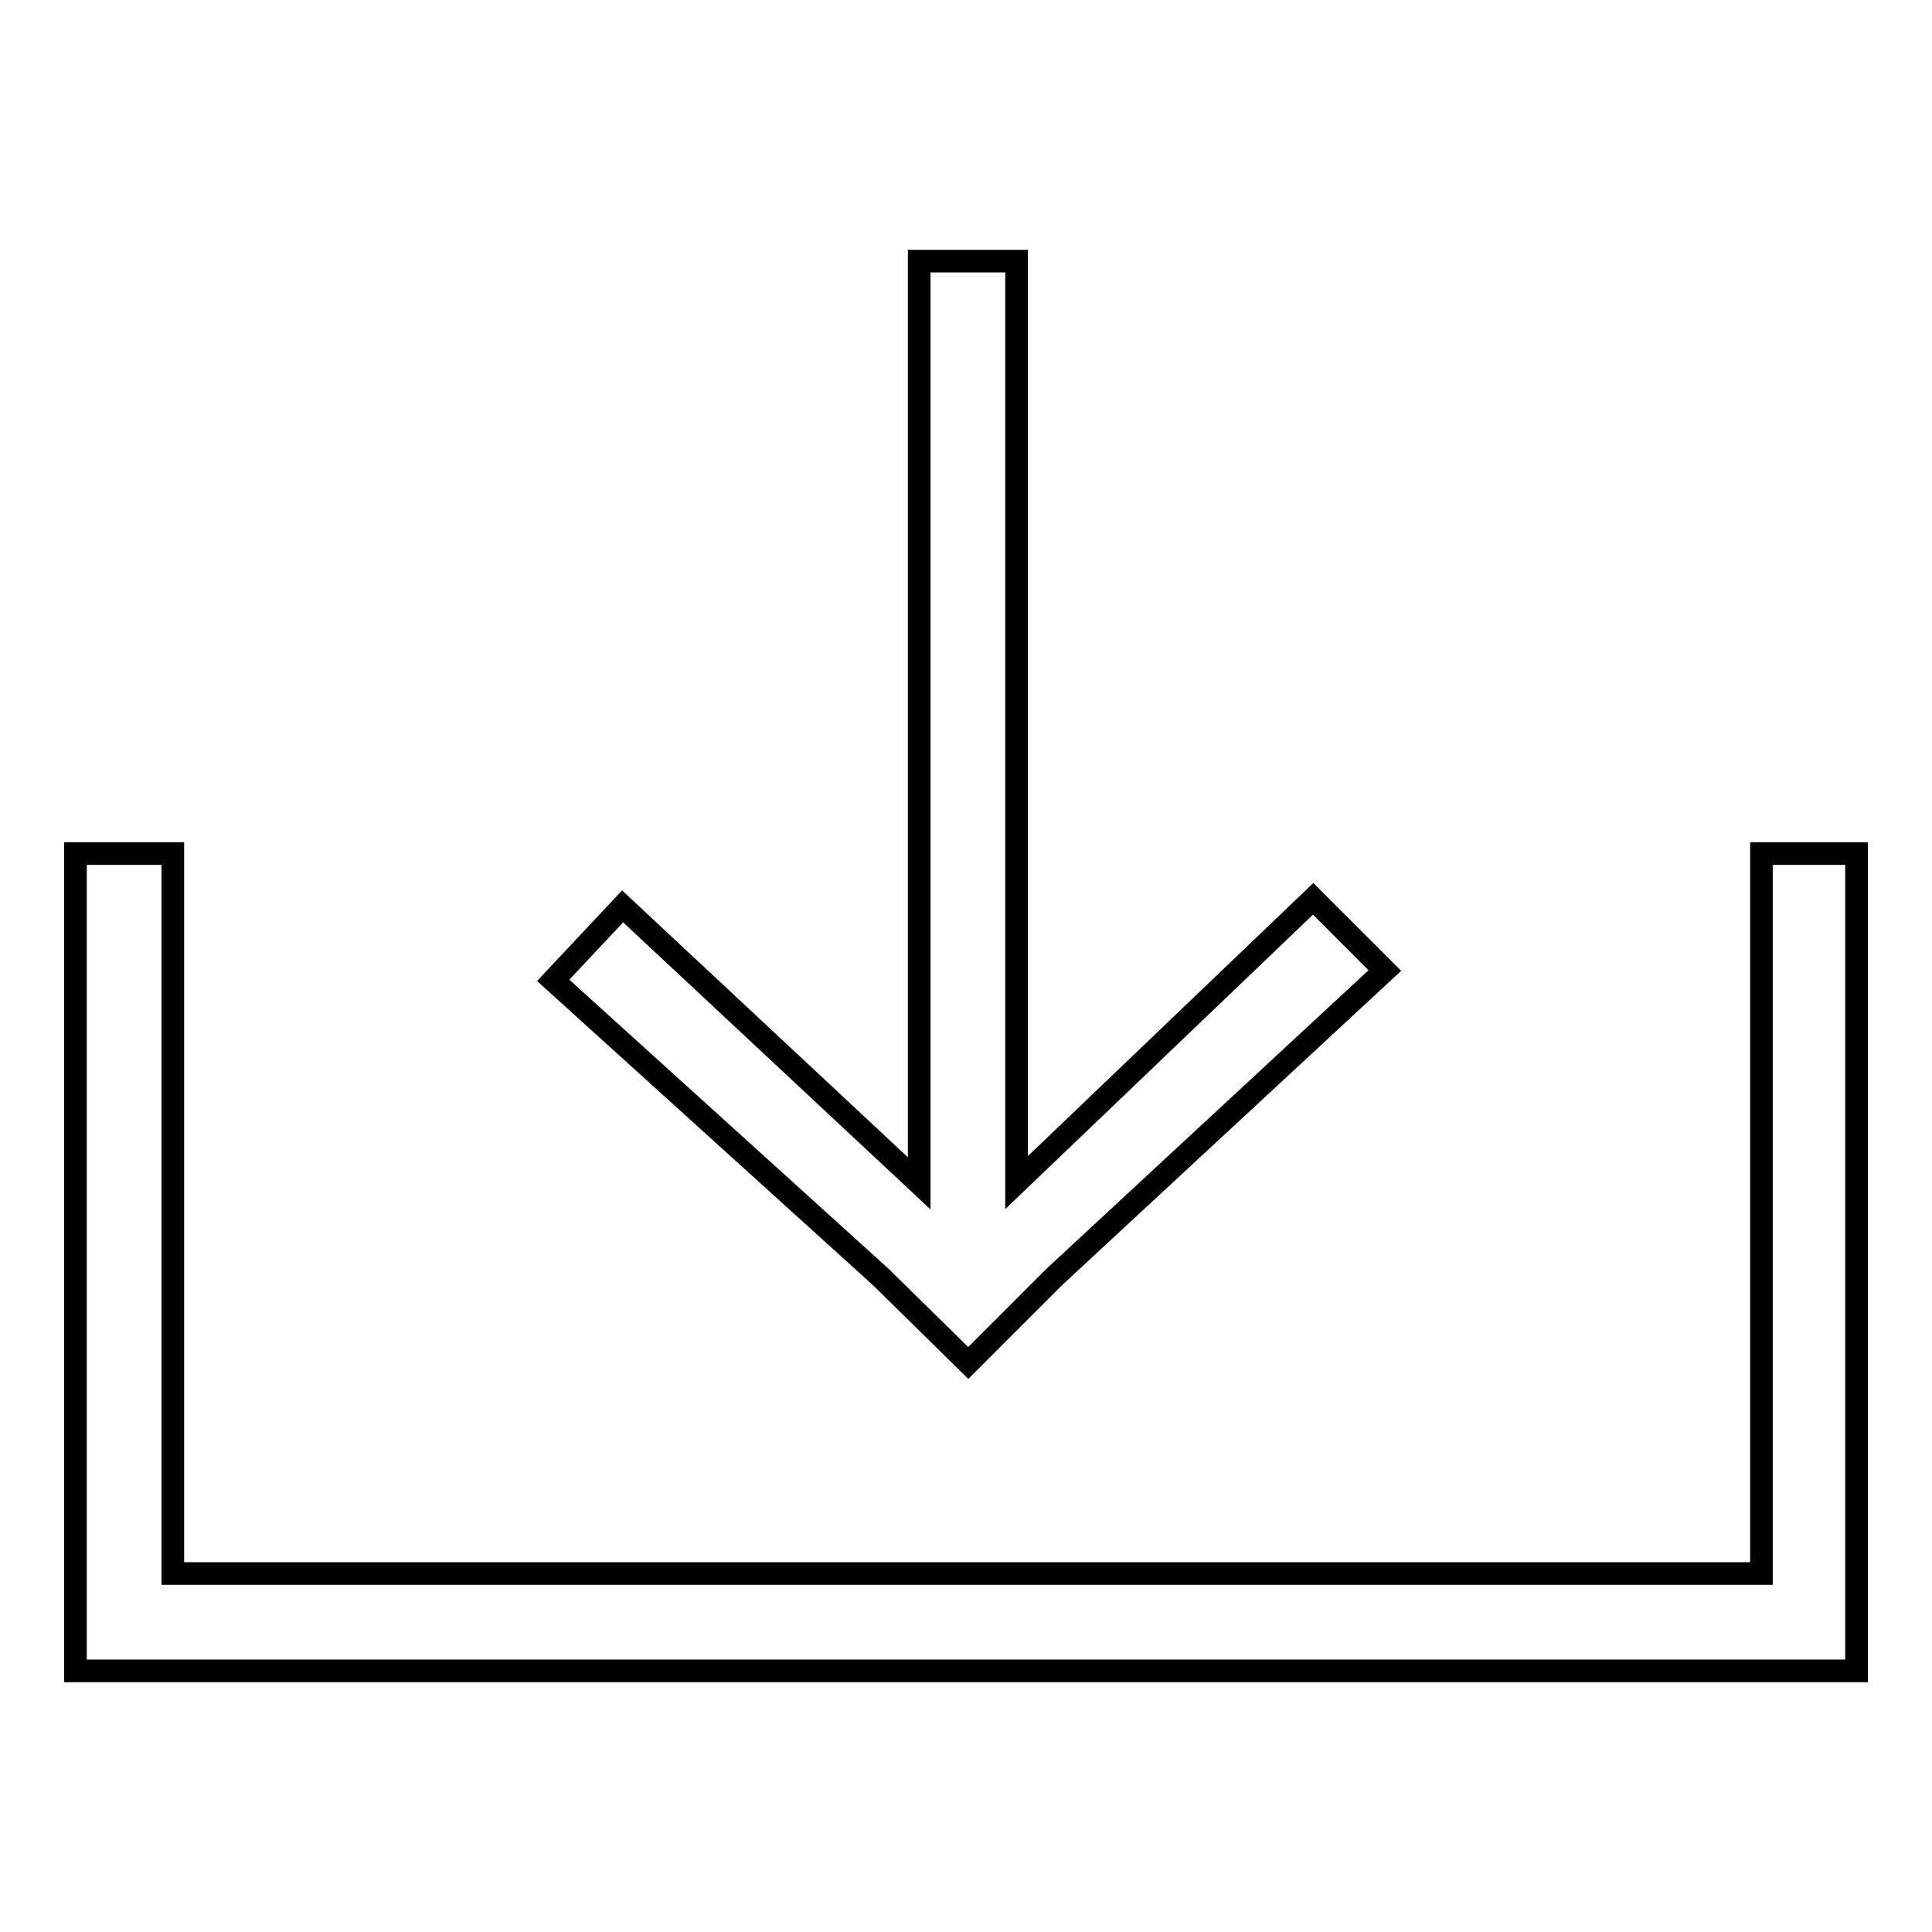 <?xml version="1.0" encoding="utf-8"?>
<!-- Svg Vector Icons : http://www.onlinewebfonts.com/icon -->
<!DOCTYPE svg PUBLIC "-//W3C//DTD SVG 1.1//EN" "http://www.w3.org/Graphics/SVG/1.1/DTD/svg11.dtd">
<svg version="1.1" xmlns="http://www.w3.org/2000/svg" xmlns:xlink="http://www.w3.org/1999/xlink" x="0px" y="0px" viewBox="0 0 256 256" enable-background="new 0 0 256 256" xml:space="preserve">
<g><g><path stroke-width="3" fill-opacity="0" stroke="#000000"  d="M246,113.1h-12.6v95.4H22.9v-95.4H10v92.1l0,0v16.2h236v-8.1l0,0V113.1z"/><path stroke-width="3" fill-opacity="0" stroke="#000000"  d="M128.3,180.6l11.4-11.4l43.8-40.6l-9.5-9.5l-39.3,37.6V34.6h-12.9v122.2l-39.3-36.7l-9.2,9.8l43.4,39.3L128.3,180.6z"/></g></g>
</svg>